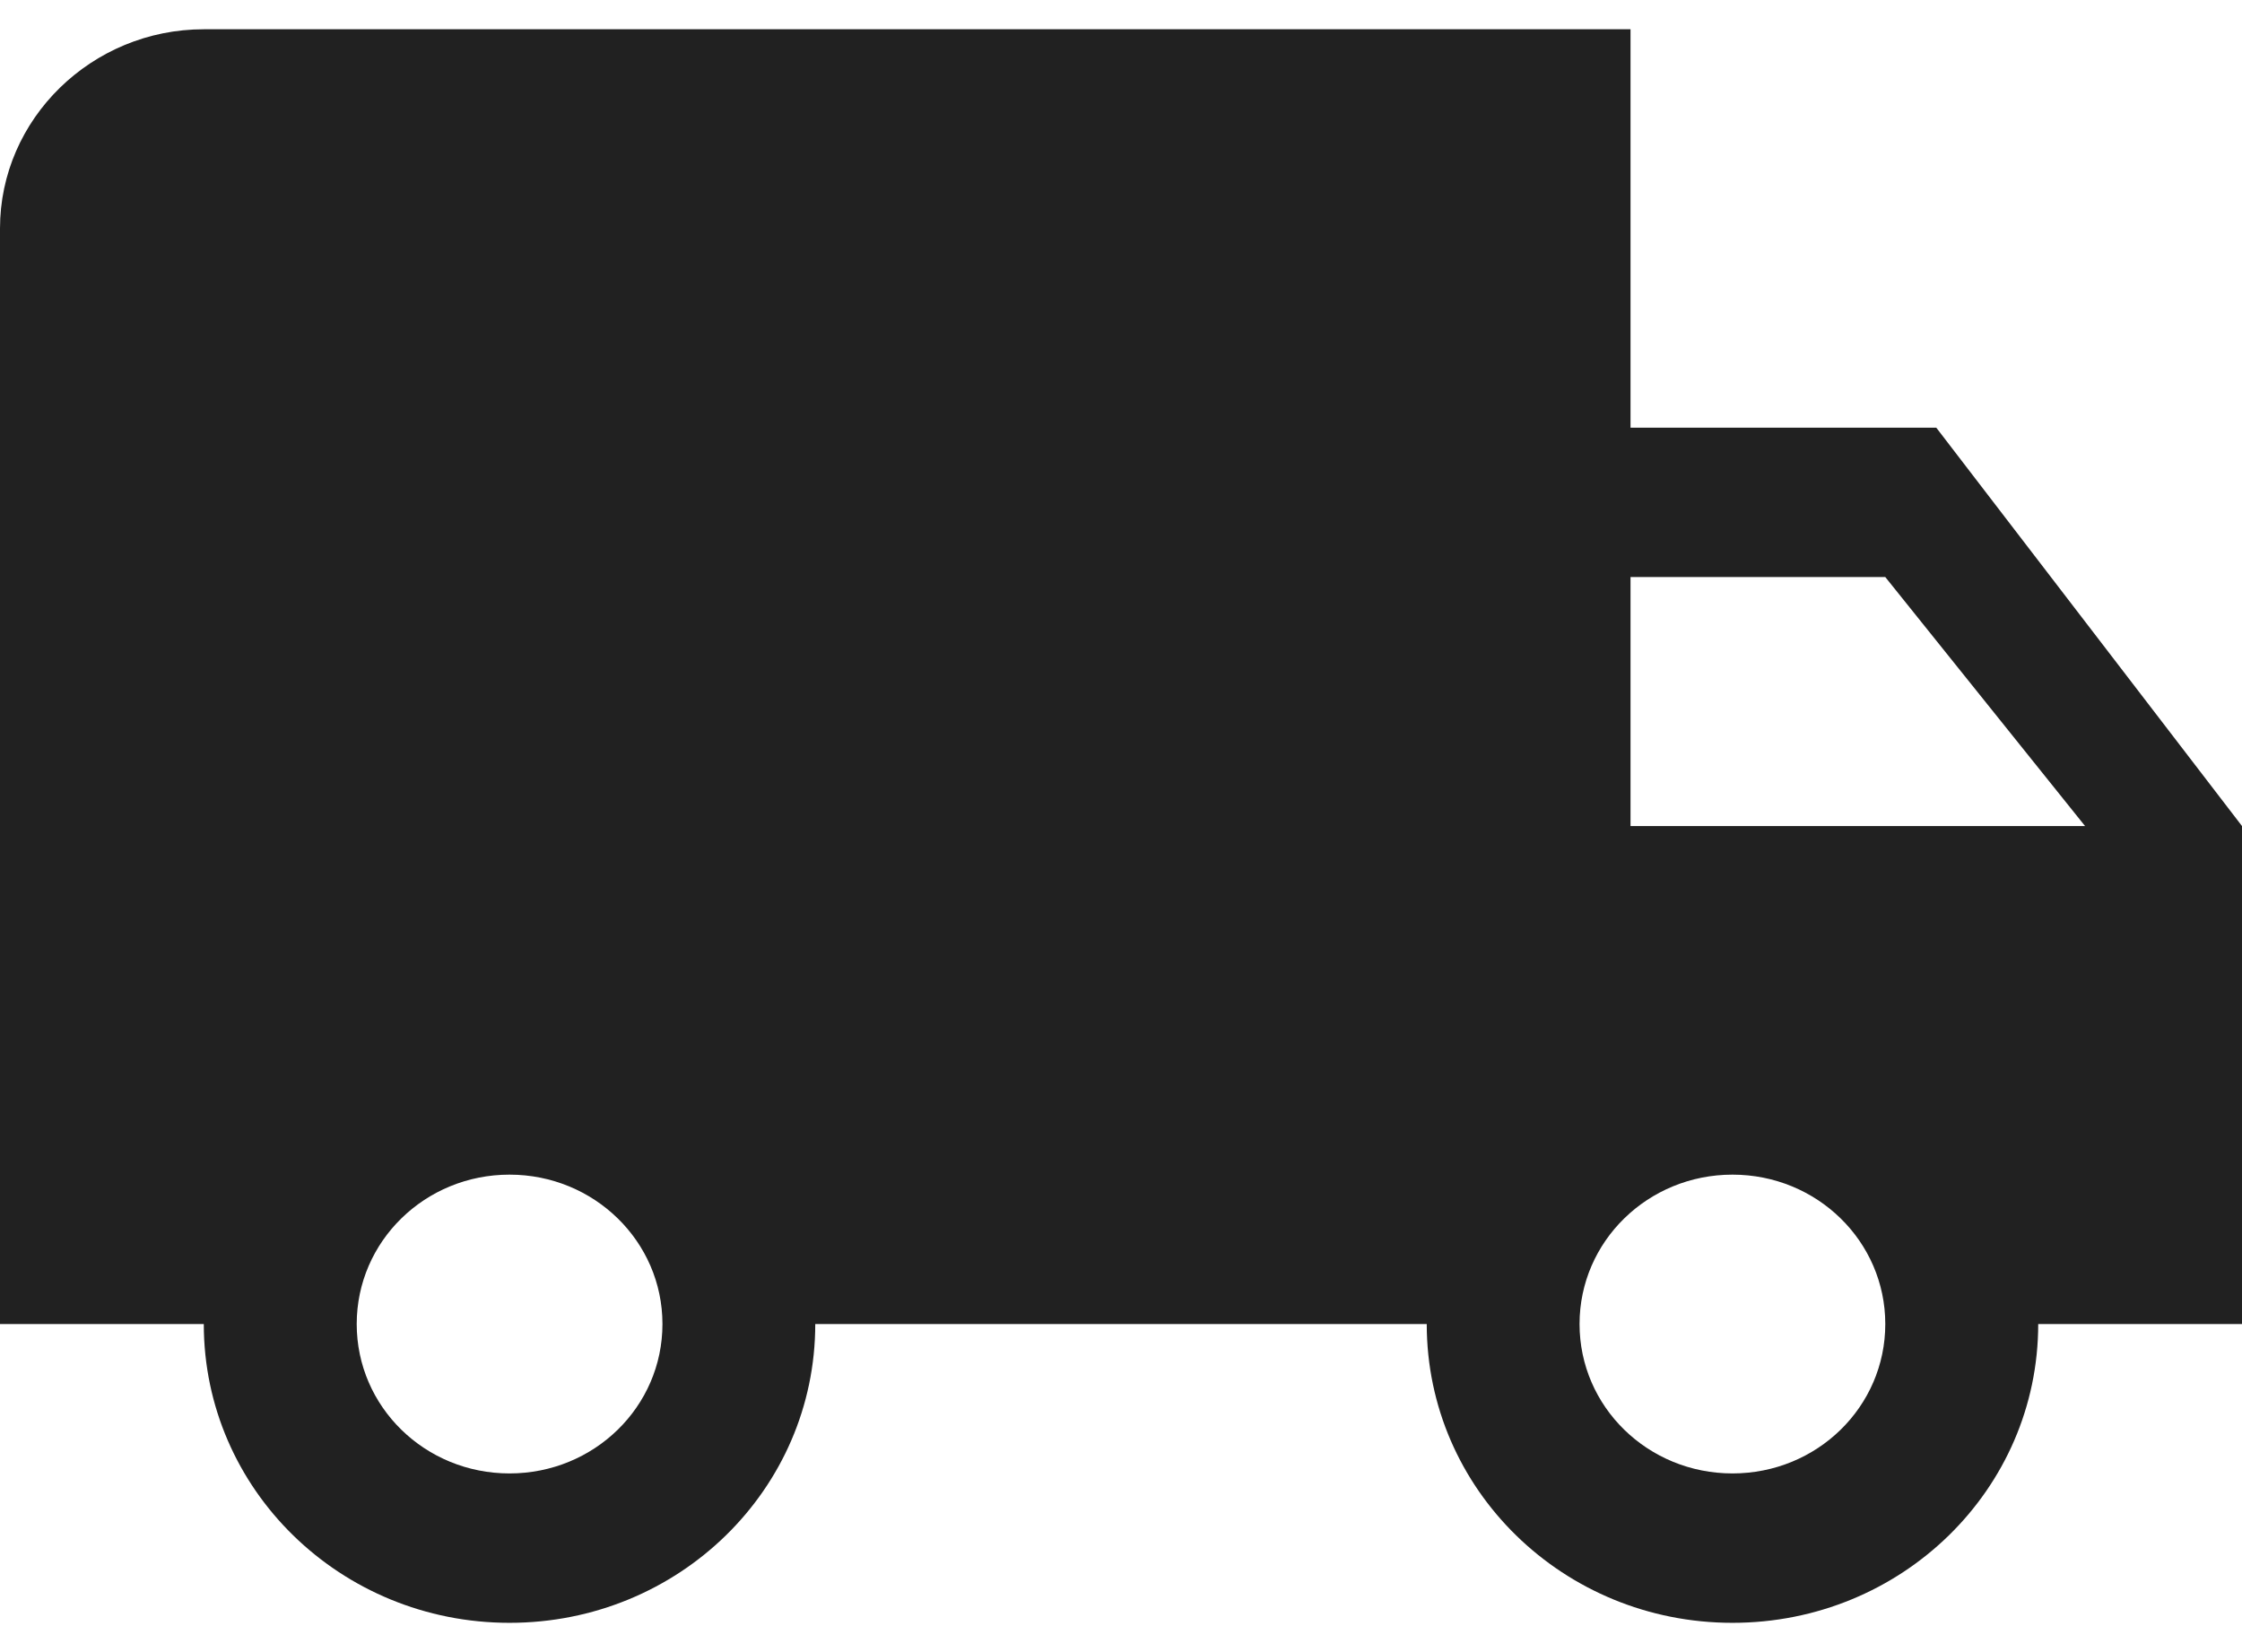 <svg width="19" height="14" viewBox="0 0 19 14" fill="none" xmlns="http://www.w3.org/2000/svg">
<path d="M16.409 3.624H13.818V0.248H1.727C0.777 0.248 0 1.008 0 1.936V11.22H1.727C1.727 12.621 2.885 13.752 4.318 13.752C5.752 13.752 6.909 12.621 6.909 11.22H12.091C12.091 12.621 13.248 13.752 14.682 13.752C16.116 13.752 17.273 12.621 17.273 11.22H19V7L16.409 3.624ZM4.318 12.486C3.601 12.486 3.023 11.921 3.023 11.22C3.023 10.52 3.601 9.954 4.318 9.954C5.035 9.954 5.614 10.52 5.614 11.22C5.614 11.921 5.035 12.486 4.318 12.486ZM15.977 4.89L17.67 7H13.818V4.89H15.977ZM14.682 12.486C13.965 12.486 13.386 11.921 13.386 11.22C13.386 10.52 13.965 9.954 14.682 9.954C15.399 9.954 15.977 10.52 15.977 11.22C15.977 11.921 15.399 12.486 14.682 12.486Z" fill="black" fill-opacity="0.87"/>
</svg>
